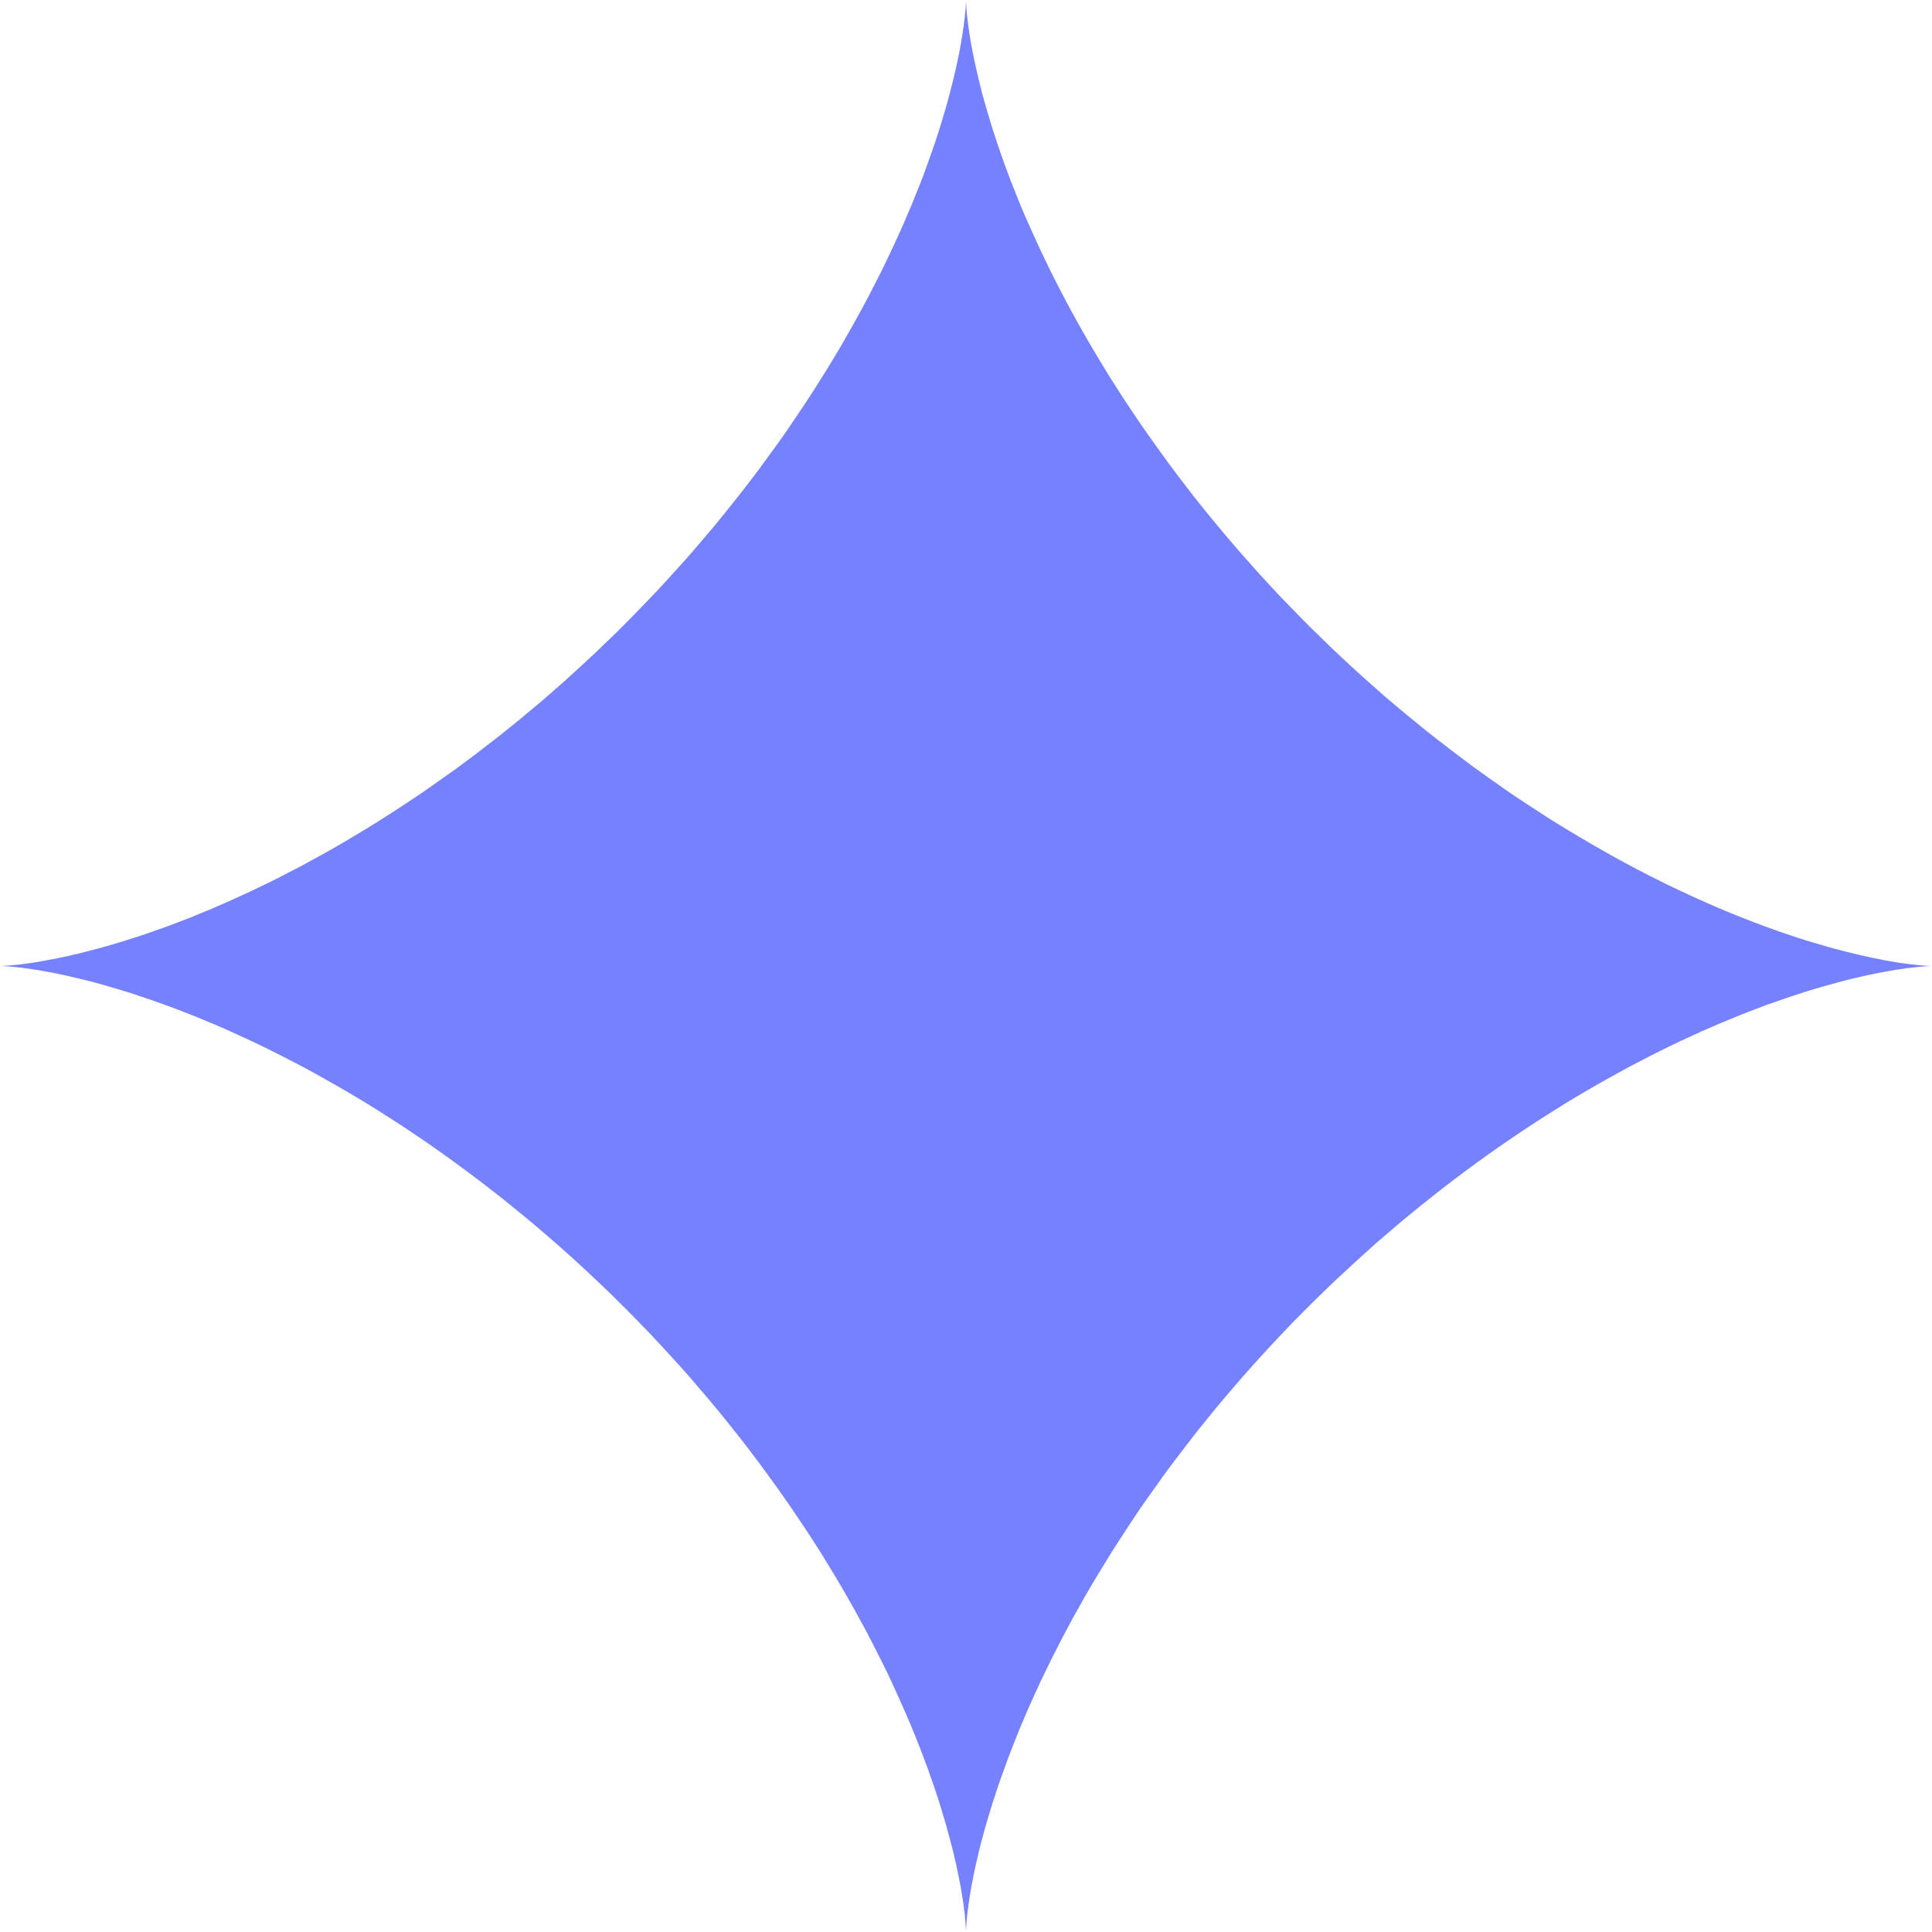 <?xml version="1.0" encoding="UTF-8"?> <svg xmlns="http://www.w3.org/2000/svg" width="16" height="16" viewBox="0 0 16 16" fill="none"> <g clip-path="url(#clip0_173_207)"> <path fill-rule="evenodd" clip-rule="evenodd" d="M16 8L15.999 8L15.995 8L15.989 8L15.981 8L15.97 8.001L15.957 8.002L15.941 8.003L15.924 8.004L15.903 8.006L15.881 8.008L15.856 8.011L15.829 8.014L15.799 8.017L15.768 8.022L15.733 8.027L15.697 8.032L15.659 8.039L15.618 8.046L15.576 8.054L15.531 8.063L15.484 8.072L15.435 8.083L15.384 8.095L15.332 8.107L15.277 8.121L15.22 8.136L15.162 8.152L15.101 8.169L15.039 8.187L14.975 8.206L14.91 8.227L14.842 8.249L14.774 8.272L14.703 8.297L14.631 8.322L14.558 8.35L14.483 8.378L14.407 8.408L14.33 8.44L14.251 8.472L14.171 8.507L14.09 8.542L14.008 8.58L13.925 8.618L13.841 8.658L13.756 8.7L13.67 8.743L13.583 8.788L13.495 8.834L13.407 8.882L13.318 8.931L13.229 8.981L13.138 9.034L13.048 9.087L12.957 9.142L12.866 9.199L12.774 9.257L12.682 9.317L12.59 9.378L12.498 9.44L12.405 9.504L12.313 9.569L12.22 9.636L12.128 9.704L12.036 9.773L11.944 9.844L11.852 9.916L11.761 9.989L11.67 10.063L11.579 10.139L11.489 10.216L11.399 10.293L11.31 10.373L11.222 10.453L11.134 10.534L11.046 10.616L10.96 10.699L10.874 10.783L10.79 10.867L10.705 10.953L10.622 11.04L10.54 11.127L10.459 11.215L10.379 11.303L10.3 11.392L10.222 11.482L10.145 11.572L10.069 11.663L9.995 11.754L9.921 11.845L9.85 11.937L9.779 12.029L9.709 12.121L9.641 12.213L9.575 12.306L9.509 12.398L9.445 12.49L9.383 12.582L9.322 12.675L9.262 12.767L9.204 12.858L9.147 12.95L9.092 13.041L9.038 13.131L8.985 13.221L8.935 13.311L8.885 13.4L8.838 13.488L8.791 13.576L8.747 13.663L8.703 13.749L8.662 13.834L8.621 13.918L8.583 14.001L8.545 14.084L8.509 14.165L8.475 14.245L8.442 14.323L8.411 14.401L8.381 14.477L8.352 14.552L8.325 14.626L8.299 14.698L8.274 14.768L8.251 14.837L8.229 14.904L8.208 14.97L8.189 15.034L8.17 15.096L8.153 15.157L8.137 15.216L8.122 15.272L8.108 15.327L8.096 15.38L8.084 15.431L8.073 15.48L8.063 15.527L8.055 15.572L8.046 15.615L8.039 15.656L8.033 15.694L8.027 15.731L8.022 15.765L8.018 15.797L8.014 15.826L8.011 15.854L8.008 15.879L8.006 15.902L8.004 15.922L8.003 15.94L8.002 15.956L8.001 15.969L8.001 15.98L8 15.989L8 15.995L8 15.999L8 16V15.999L8 15.996L8 15.99L8 15.982L7.999 15.971L7.998 15.958L7.997 15.943L7.996 15.925L7.994 15.905L7.992 15.883L7.99 15.858L7.987 15.831L7.983 15.802L7.979 15.77L7.974 15.736L7.968 15.7L7.962 15.662L7.955 15.622L7.947 15.579L7.938 15.535L7.928 15.488L7.918 15.439L7.906 15.389L7.894 15.336L7.88 15.281L7.865 15.225L7.849 15.166L7.833 15.106L7.814 15.044L7.795 14.98L7.775 14.915L7.753 14.848L7.73 14.779L7.705 14.709L7.68 14.637L7.652 14.564L7.624 14.489L7.594 14.413L7.563 14.336L7.53 14.257L7.496 14.178L7.46 14.097L7.423 14.015L7.385 13.931L7.345 13.847L7.303 13.762L7.26 13.677L7.216 13.59L7.17 13.502L7.122 13.414L7.073 13.325L7.023 13.236L6.971 13.146L6.917 13.055L6.862 12.964L6.806 12.873L6.748 12.781L6.688 12.689L6.627 12.597L6.565 12.505L6.501 12.413L6.436 12.32L6.369 12.228L6.302 12.136L6.232 12.043L6.162 11.951L6.09 11.86L6.017 11.768L5.943 11.677L5.867 11.586L5.79 11.496L5.713 11.406L5.634 11.317L5.554 11.229L5.473 11.141L5.391 11.053L5.308 10.967L5.224 10.881L5.139 10.796L5.054 10.712L4.967 10.629L4.88 10.547L4.792 10.465L4.704 10.385L4.615 10.306L4.525 10.228L4.435 10.151L4.344 10.075L4.253 10.001L4.162 9.927L4.07 9.855L3.978 9.784L3.886 9.715L3.794 9.647L3.702 9.58L3.609 9.514L3.517 9.45L3.425 9.388L3.333 9.326L3.241 9.267L3.149 9.208L3.058 9.151L2.967 9.096L2.876 9.042L2.786 8.99L2.696 8.939L2.607 8.889L2.519 8.841L2.431 8.795L2.344 8.75L2.258 8.707L2.173 8.665L2.088 8.624L2.005 8.586L1.923 8.548L1.842 8.512L1.762 8.478L1.683 8.445L1.605 8.413L1.529 8.383L1.454 8.354L1.38 8.327L1.308 8.301L1.237 8.276L1.168 8.253L1.101 8.23L1.035 8.21L0.971 8.19L0.908 8.172L0.848 8.154L0.789 8.138L0.732 8.123L0.677 8.11L0.624 8.097L0.573 8.085L0.523 8.074L0.476 8.064L0.431 8.055L0.388 8.047L0.347 8.04L0.309 8.033L0.272 8.028L0.238 8.022L0.206 8.018L0.176 8.014L0.148 8.011L0.123 8.008L0.1 8.006L0.08 8.004L0.061 8.003L0.045 8.002L0.032 8.001L0.021 8.001L0.012 8L0.006 8L0.002 8L0 8H0.001L0.004 8L0.01 8L0.018 8L0.028 7.999L0.041 7.998L0.056 7.997L0.073 7.996L0.093 7.994L0.116 7.992L0.14 7.99L0.167 7.987L0.196 7.983L0.227 7.979L0.261 7.974L0.297 7.969L0.335 7.962L0.375 7.955L0.417 7.947L0.462 7.939L0.508 7.929L0.557 7.919L0.607 7.907L0.66 7.895L0.714 7.881L0.771 7.866L0.829 7.851L0.889 7.834L0.951 7.816L1.014 7.797L1.08 7.776L1.147 7.755L1.215 7.732L1.285 7.707L1.357 7.682L1.43 7.655L1.505 7.626L1.581 7.597L1.658 7.565L1.736 7.533L1.816 7.499L1.897 7.463L1.979 7.426L2.062 7.388L2.146 7.348L2.231 7.307L2.317 7.264L2.403 7.219L2.491 7.174L2.579 7.126L2.668 7.077L2.757 7.027L2.847 6.975L2.938 6.921L3.029 6.866L3.12 6.81L3.211 6.752L3.303 6.693L3.395 6.632L3.488 6.57L3.58 6.506L3.672 6.441L3.765 6.375L3.857 6.307L3.949 6.238L4.041 6.167L4.133 6.096L4.224 6.023L4.315 5.949L4.406 5.873L4.497 5.797L4.586 5.719L4.676 5.64L4.764 5.56L4.852 5.479L4.94 5.397L5.026 5.314L5.112 5.231L5.197 5.146L5.281 5.06L5.364 4.974L5.447 4.887L5.528 4.799L5.608 4.711L5.688 4.622L5.766 4.532L5.843 4.442L5.919 4.352L5.993 4.261L6.067 4.169L6.139 4.078L6.21 3.986L6.28 3.894L6.348 3.801L6.415 3.709L6.481 3.617L6.545 3.524L6.607 3.432L6.669 3.34L6.729 3.248L6.787 3.156L6.844 3.065L6.9 2.974L6.954 2.883L7.006 2.793L7.057 2.703L7.107 2.614L7.155 2.526L7.201 2.438L7.246 2.351L7.29 2.265L7.332 2.179L7.372 2.095L7.411 2.012L7.449 1.929L7.485 1.848L7.519 1.768L7.553 1.689L7.584 1.611L7.615 1.535L7.644 1.46L7.671 1.386L7.697 1.314L7.722 1.243L7.746 1.174L7.768 1.106L7.789 1.04L7.808 0.976L7.827 0.913L7.844 0.853L7.86 0.794L7.875 0.736L7.889 0.681L7.902 0.628L7.914 0.577L7.925 0.527L7.935 0.48L7.944 0.435L7.952 0.391L7.96 0.35L7.966 0.312L7.972 0.275L7.977 0.24L7.982 0.208L7.985 0.178L7.989 0.15L7.991 0.125L7.994 0.102L7.996 0.081L7.997 0.063L7.998 0.047L7.999 0.033L7.999 0.021L8 0.013L8 0.006L8 0.002L8 0V0.001L8 0.004L8 0.009L8 0.017L8.001 0.027L8.002 0.04L8.002 0.055L8.004 0.072L8.005 0.092L8.007 0.114L8.01 0.138L8.013 0.165L8.016 0.194L8.021 0.225L8.025 0.258L8.031 0.294L8.037 0.332L8.044 0.372L8.052 0.414L8.061 0.458L8.07 0.504L8.081 0.553L8.092 0.603L8.104 0.655L8.118 0.71L8.132 0.766L8.148 0.824L8.165 0.884L8.183 0.946L8.202 1.009L8.222 1.074L8.244 1.141L8.267 1.21L8.291 1.28L8.316 1.351L8.343 1.424L8.371 1.499L8.401 1.574L8.432 1.652L8.464 1.73L8.498 1.81L8.534 1.89L8.571 1.972L8.609 2.055L8.649 2.139L8.69 2.224L8.733 2.31L8.777 2.396L8.823 2.484L8.87 2.572L8.919 2.661L8.969 2.75L9.021 2.84L9.074 2.93L9.129 3.021L9.185 3.113L9.243 3.204L9.302 3.296L9.363 3.388L9.425 3.48L9.489 3.573L9.554 3.665L9.62 3.757L9.688 3.85L9.757 3.942L9.827 4.034L9.898 4.126L9.971 4.217L10.045 4.308L10.121 4.399L10.197 4.489L10.275 4.579L10.354 4.668L10.433 4.757L10.514 4.845L10.596 4.933L10.679 5.019L10.763 5.105L10.847 5.19L10.933 5.274L11.019 5.358L11.106 5.44L11.194 5.522L11.282 5.602L11.371 5.681L11.46 5.76L11.551 5.837L11.641 5.913L11.732 5.987L11.823 6.061L11.915 6.133L12.007 6.204L12.099 6.274L12.191 6.343L12.284 6.41L12.376 6.475L12.468 6.54L12.56 6.603L12.653 6.664L12.745 6.724L12.836 6.783L12.928 6.84L13.019 6.895L13.11 6.949L13.2 7.002L13.29 7.053L13.379 7.103L13.467 7.151L13.555 7.198L13.642 7.243L13.728 7.286L13.814 7.329L13.898 7.369L13.982 7.408L14.064 7.446L14.146 7.482L14.226 7.517L14.305 7.55L14.383 7.582L14.459 7.612L14.534 7.641L14.608 7.669L14.681 7.695L14.751 7.72L14.821 7.744L14.888 7.766L14.954 7.787L15.019 7.807L15.082 7.825L15.143 7.843L15.202 7.859L15.259 7.874L15.314 7.888L15.368 7.901L15.419 7.913L15.469 7.924L15.516 7.934L15.562 7.943L15.605 7.952L15.646 7.959L15.685 7.966L15.722 7.972L15.757 7.977L15.789 7.981L15.819 7.985L15.847 7.988L15.873 7.991L15.896 7.994L15.917 7.995L15.936 7.997L15.952 7.998L15.966 7.999L15.978 7.999L15.987 8L15.994 8L15.998 8L16 8H16Z" fill="#7681FF"></path> </g> <defs> <clipPath id="clip0_173_207"> <rect width="16" height="16" fill="white"></rect> </clipPath> </defs> </svg> 